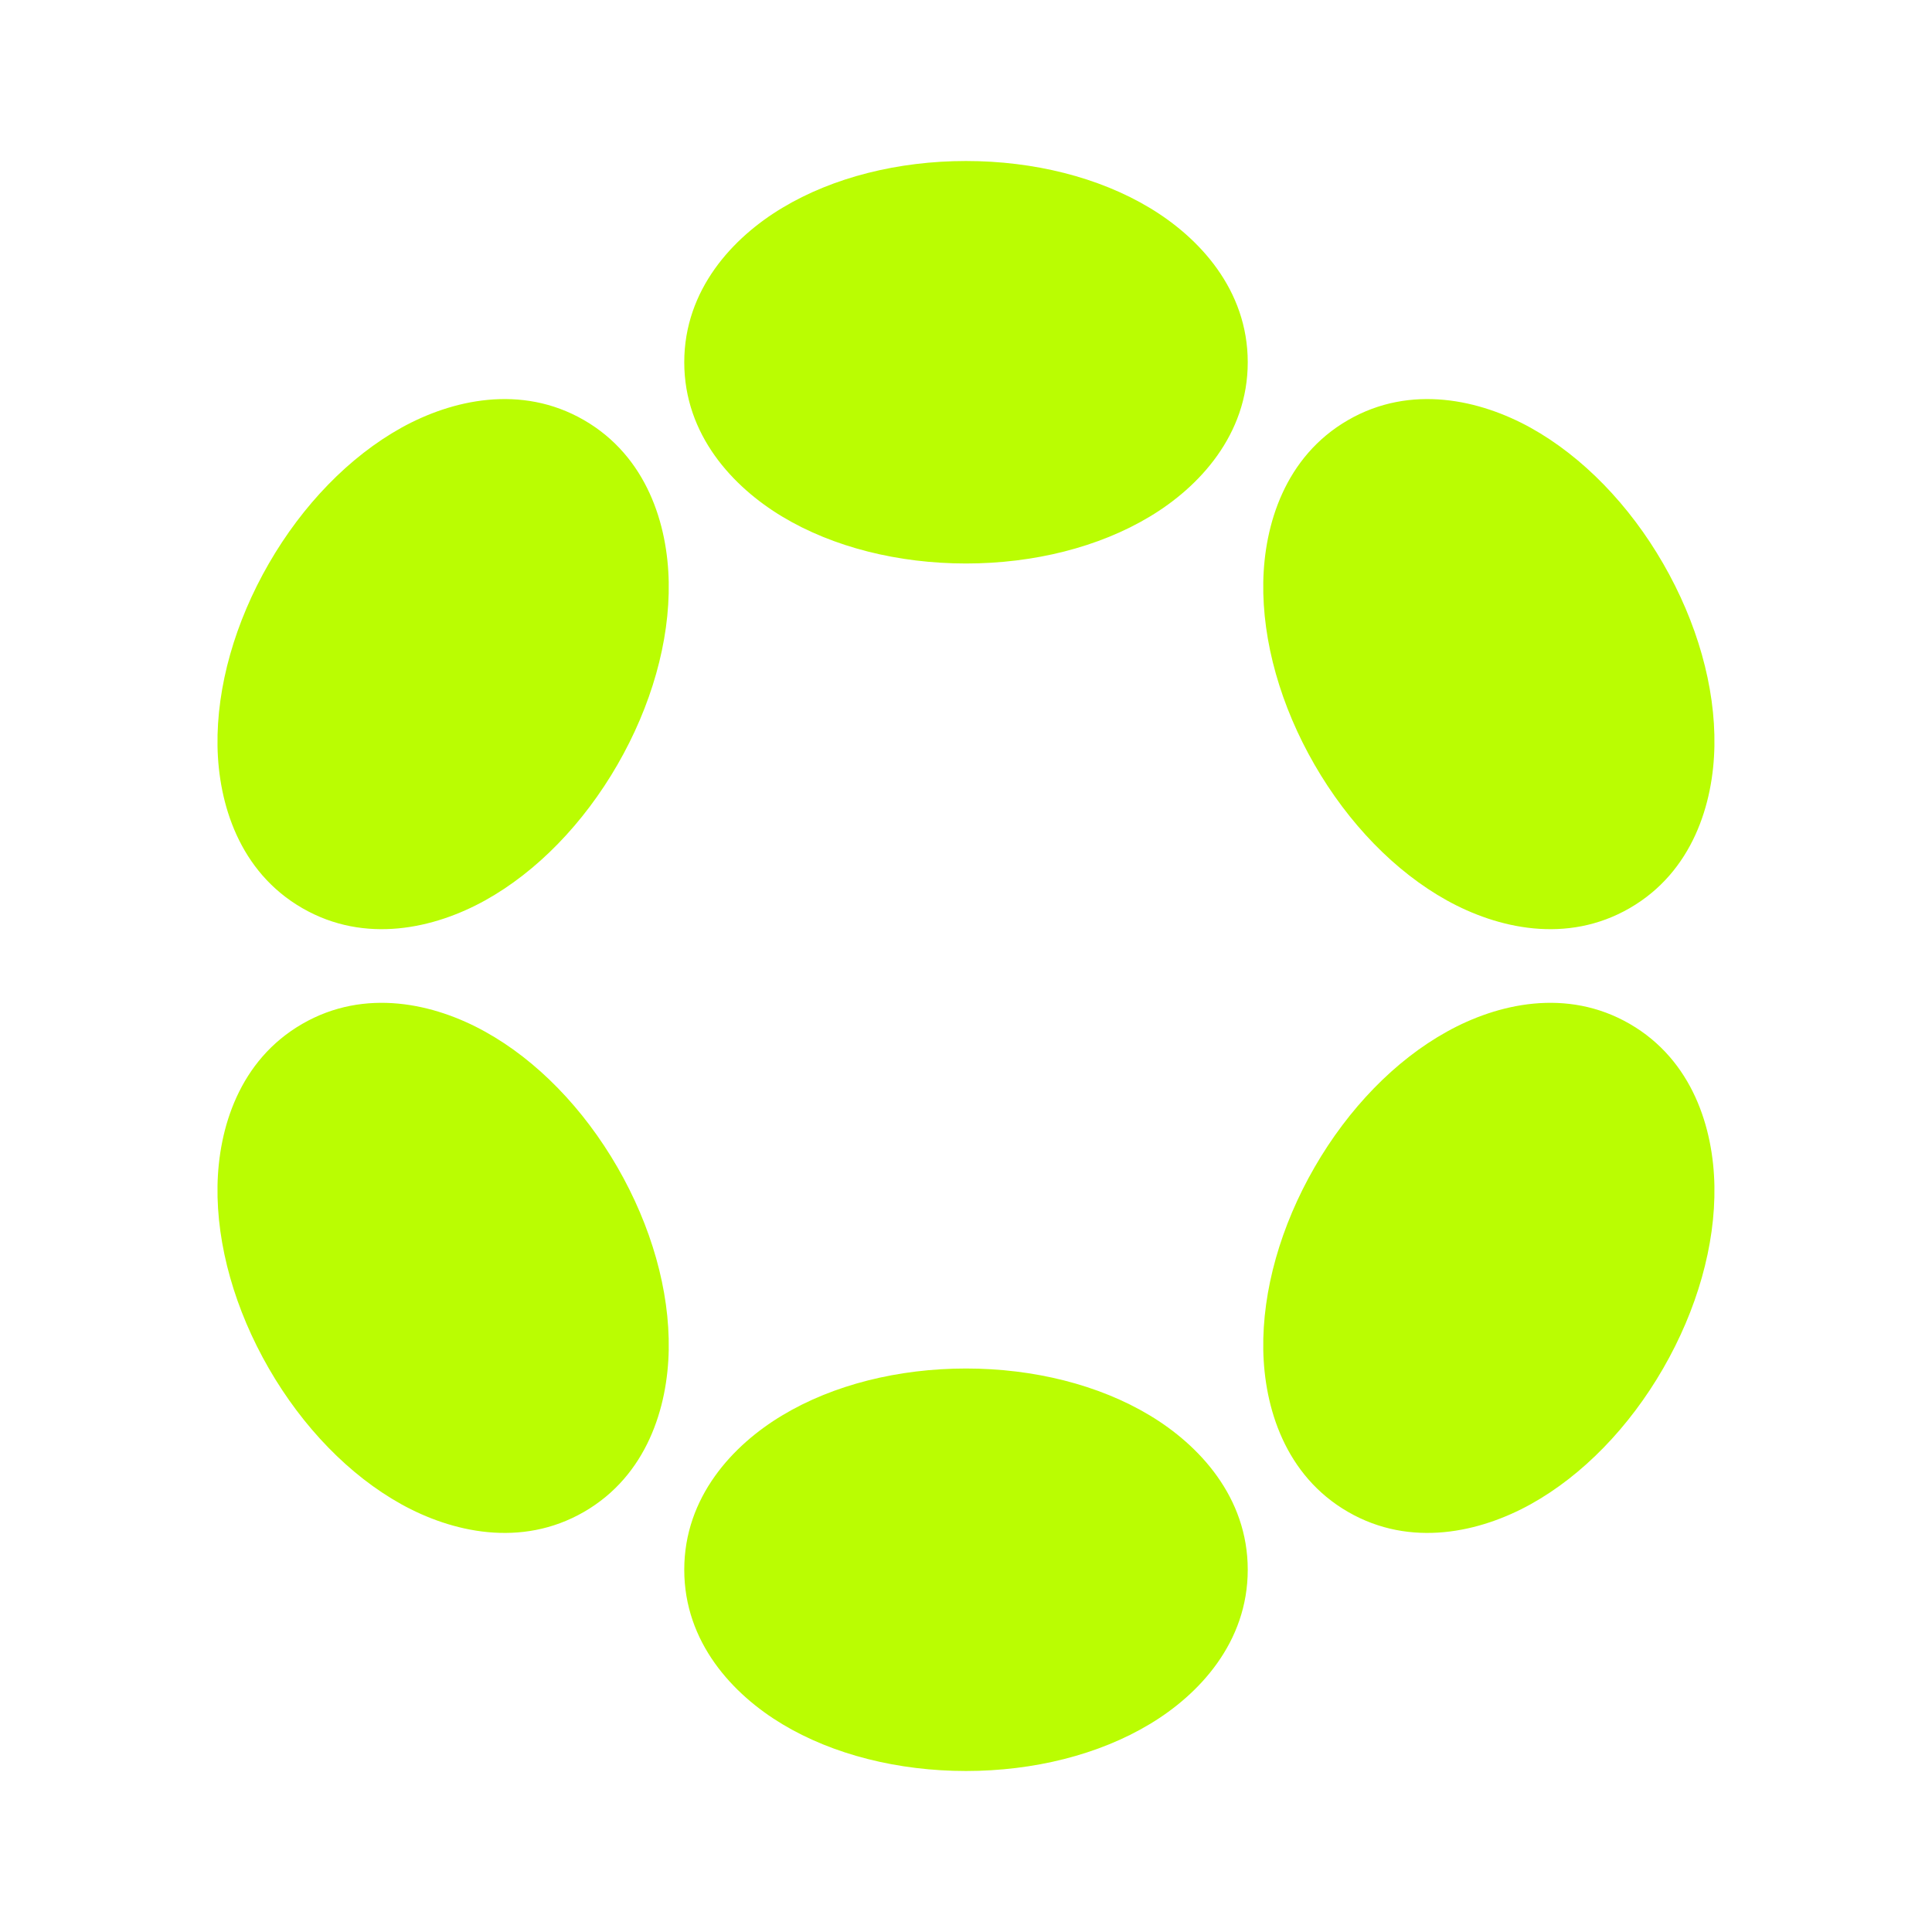 <svg width="101" height="101" viewBox="0 0 101 101" fill="none" xmlns="http://www.w3.org/2000/svg">
<g clip-path="url(#clip0_21_449)">
<path fill-rule="evenodd" clip-rule="evenodd" d="M50.5 8.417C46.965 8.417 43.556 9.267 40.897 10.866C38.317 12.41 35.771 15.137 35.771 18.938C35.771 22.738 38.317 25.46 40.897 27.009C43.556 28.608 46.961 29.458 50.5 29.458C54.035 29.458 57.444 28.608 60.103 27.009C62.683 25.465 65.229 22.738 65.229 18.938C65.229 15.137 62.683 12.415 60.103 10.866C57.444 9.267 54.035 8.417 50.5 8.417ZM50.5 71.542C46.965 71.542 43.556 72.392 40.897 73.991C38.317 75.535 35.771 78.258 35.771 82.062C35.771 85.867 38.317 88.585 40.897 90.134C43.556 91.733 46.961 92.583 50.5 92.583C54.035 92.583 57.444 91.733 60.103 90.134C62.683 88.59 65.229 85.867 65.229 82.062C65.229 78.258 62.683 75.54 60.103 73.991C57.444 72.392 54.035 71.542 50.5 71.542ZM14.056 29.458C12.288 32.522 11.32 35.897 11.371 38.999C11.421 42.008 12.507 45.572 15.802 47.474C19.093 49.376 22.725 48.531 25.355 47.074C28.07 45.568 30.51 43.043 32.278 39.979C34.045 36.916 35.013 33.54 34.959 30.439C34.908 27.43 33.822 23.866 30.531 21.963C27.236 20.061 23.605 20.907 20.979 22.363C18.264 23.874 15.823 26.395 14.056 29.458ZM68.722 61.021C66.955 64.085 65.987 67.46 66.041 70.561C66.092 73.57 67.178 77.135 70.469 79.037C73.759 80.939 77.391 80.093 80.021 78.637C82.736 77.13 85.177 74.605 86.944 71.542C88.712 68.478 89.68 65.103 89.625 62.001C89.574 58.992 88.489 55.428 85.198 53.526C81.907 51.624 78.275 52.469 75.645 53.93C72.93 55.432 70.49 57.957 68.722 61.021ZM20.979 78.637C18.264 77.13 15.823 74.605 14.056 71.542C12.288 68.478 11.32 65.103 11.371 62.001C11.421 58.992 12.507 55.428 15.802 53.526C19.093 51.624 22.725 52.469 25.355 53.93C28.07 55.432 30.51 57.957 32.278 61.021C34.045 64.085 35.013 67.46 34.959 70.561C34.908 73.57 33.822 77.135 30.531 79.037C27.236 80.939 23.605 80.093 20.979 78.637ZM75.645 47.074C72.93 45.568 70.49 43.043 68.722 39.979C66.955 36.916 65.987 33.54 66.041 30.439C66.092 27.43 67.178 23.866 70.469 21.963C73.759 20.061 77.391 20.907 80.021 22.363C82.736 23.874 85.177 26.395 86.944 29.458C88.712 32.522 89.68 35.897 89.625 38.999C89.574 42.008 88.489 45.572 85.198 47.474C81.907 49.376 78.275 48.531 75.645 47.074Z" fill="#BAFD02"/>
</g>
<defs>
<clipPath id="clip0_21_449">
<rect width="101" height="101" fill="white"/>
</clipPath>
</defs>
</svg>
